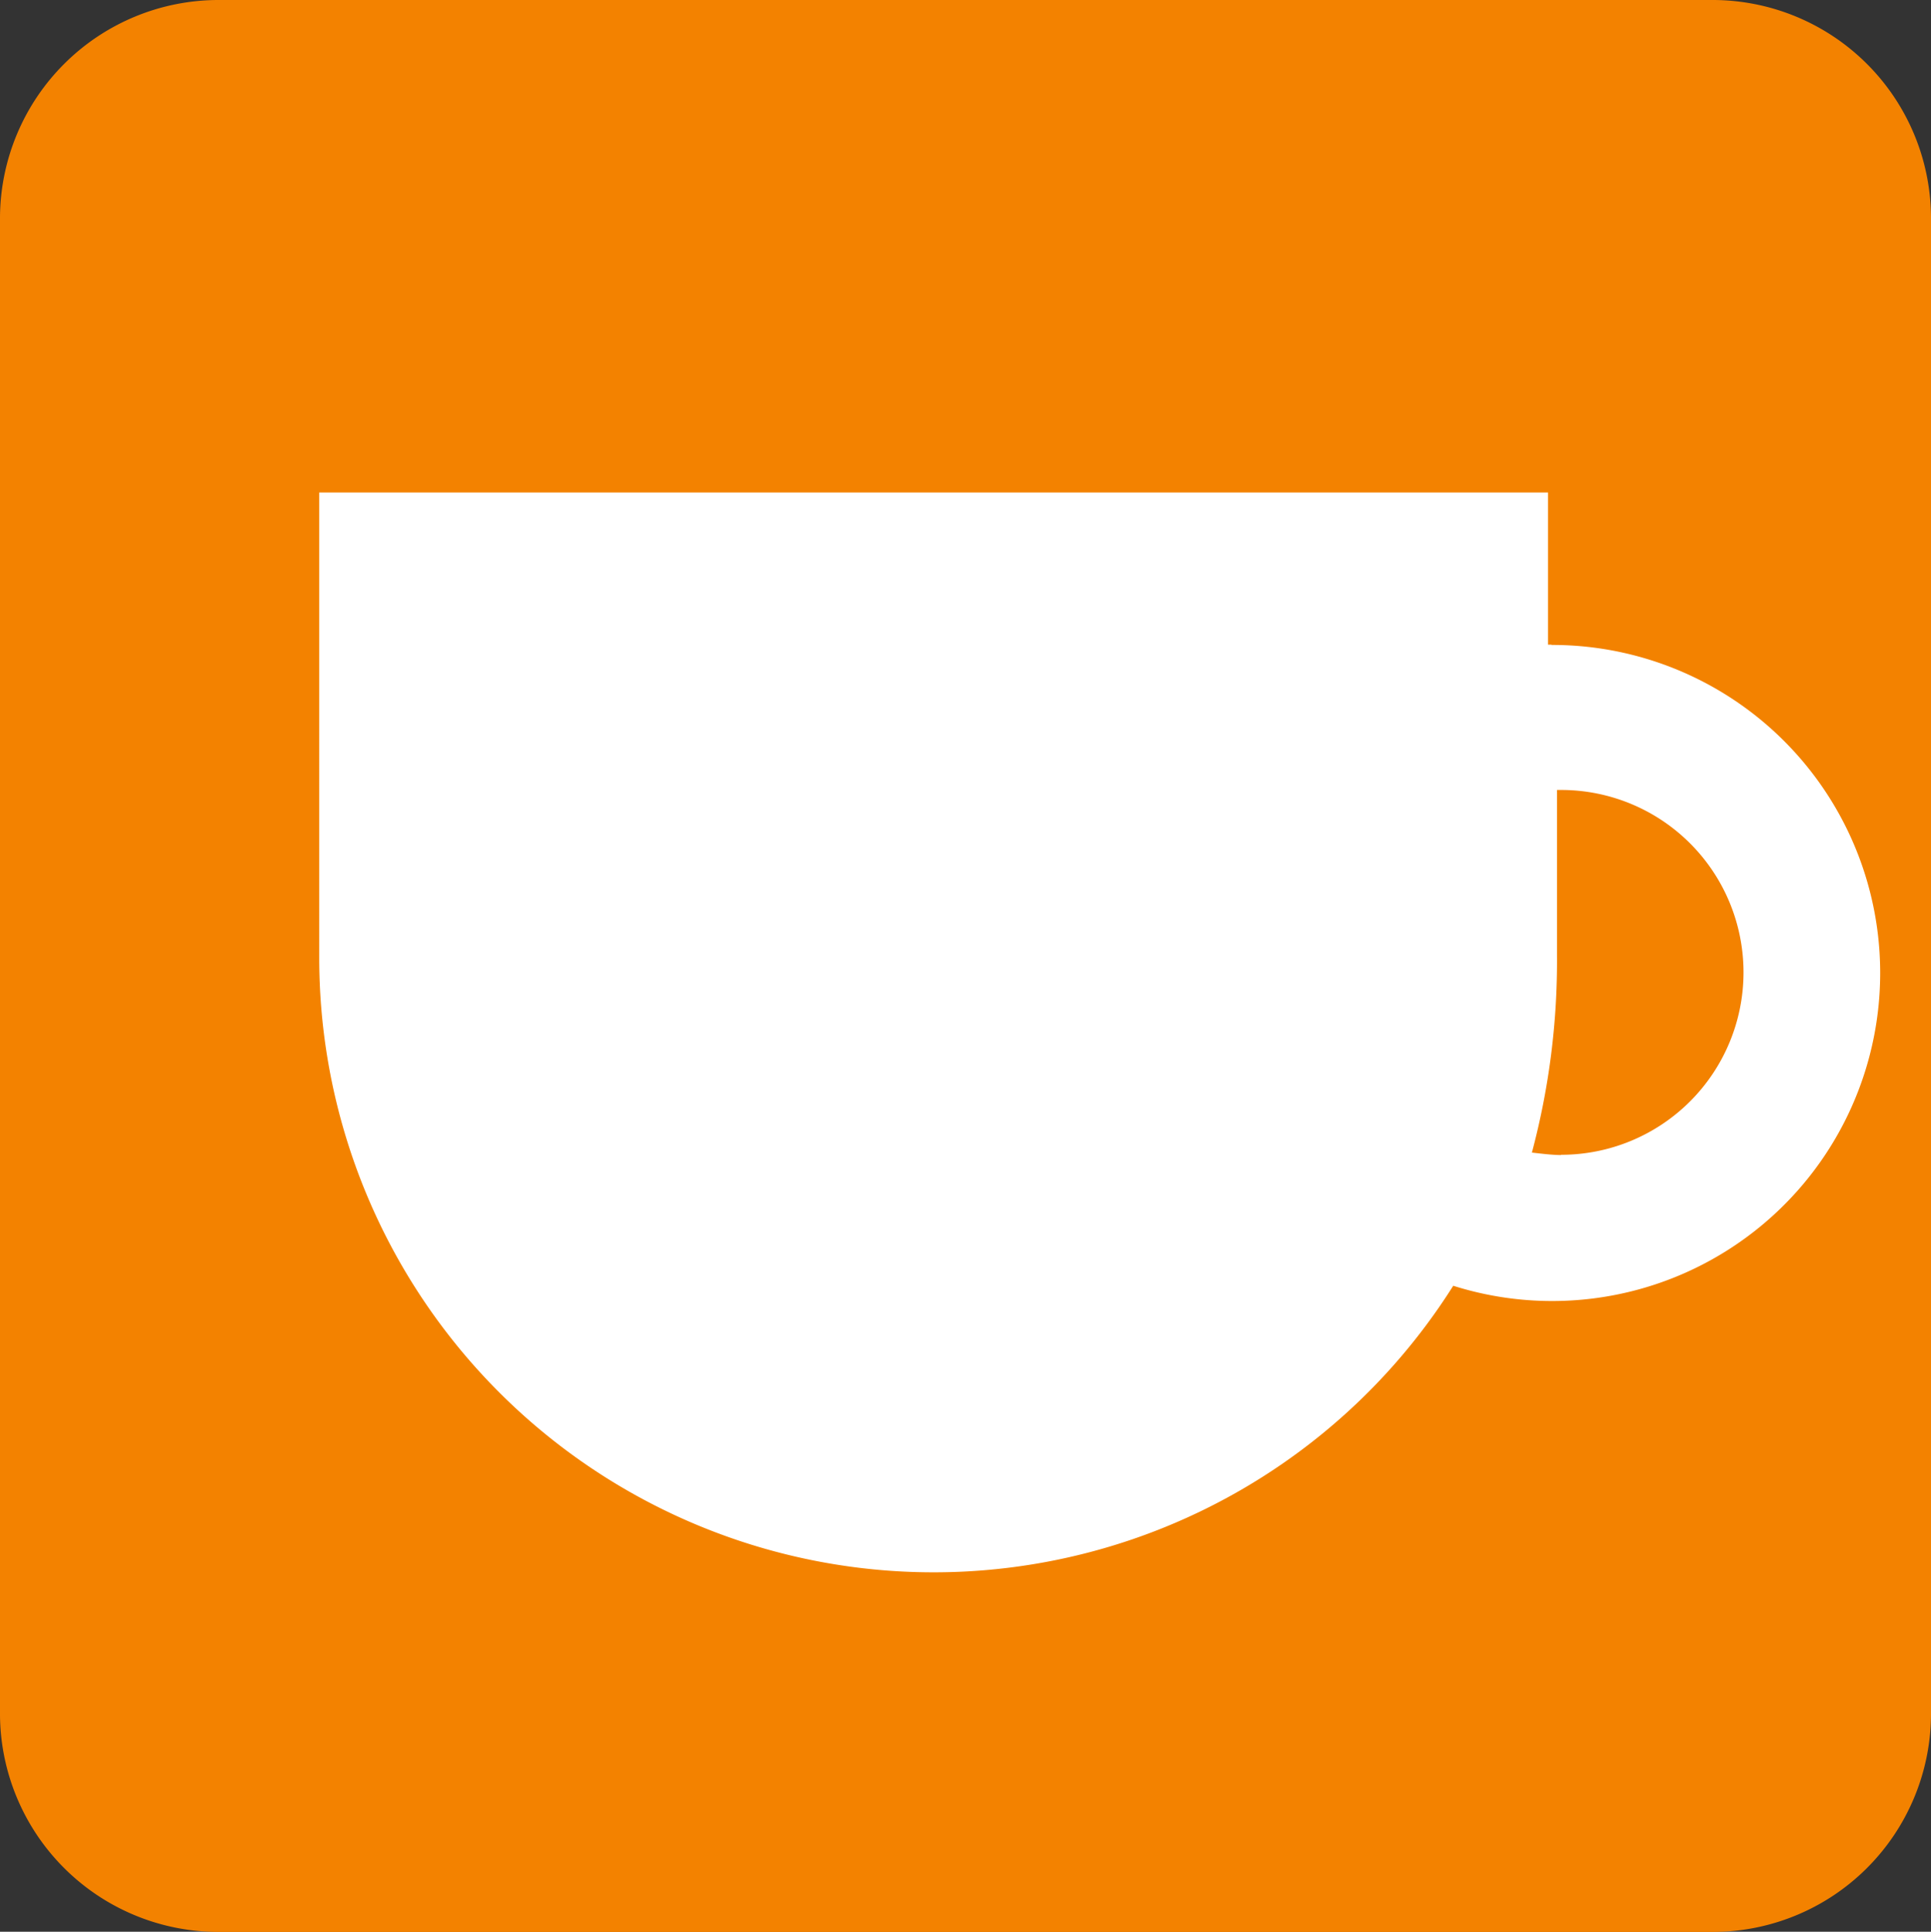 <svg xmlns="http://www.w3.org/2000/svg" xmlns:xlink="http://www.w3.org/1999/xlink" width="22" height="22.006" viewBox="0 0 22 22.006">
  <rect x="0" y="0" width="22" height="22.006" fill="#333333" stroke="none"/>
  <defs>
    <clipPath id="clip-path">
      <rect id="Rectangle_24087" data-name="Rectangle 24087" width="22" height="22.006" fill="none"/>
    </clipPath>
  </defs>
  <g id="Group_11235" data-name="Group 11235" transform="translate(0 0)">
    <g id="Group_11234" data-name="Group 11234" transform="translate(0 0.001)" clip-path="url(#clip-path)">
      <path id="Path_8781" data-name="Path 8781" d="M0,19.544a2.49,2.49,0,0,0,2.5,2.464h17.01A2.488,2.488,0,0,0,22,19.544V2.468A2.489,2.489,0,0,0,19.506,0H2.5A2.491,2.491,0,0,0,0,2.468Z" transform="translate(0 -0.001)" fill="#f38200"/>
      <path id="Path_8782" data-name="Path 8782" d="M15.757,4.384h-.04V2.65h-14V7.955a7,7,0,0,0,12.92,3.732,3.737,3.737,0,1,0,1.118-7.3m.11,5.811c-.1,0-.233-.017-.332-.028a8.454,8.454,0,0,0,.286-2.25V6.039h.047a2.078,2.078,0,1,1,0,4.156" transform="translate(1.92 2.959)" fill="#fff"/>
    </g>
  </g>
</svg>
